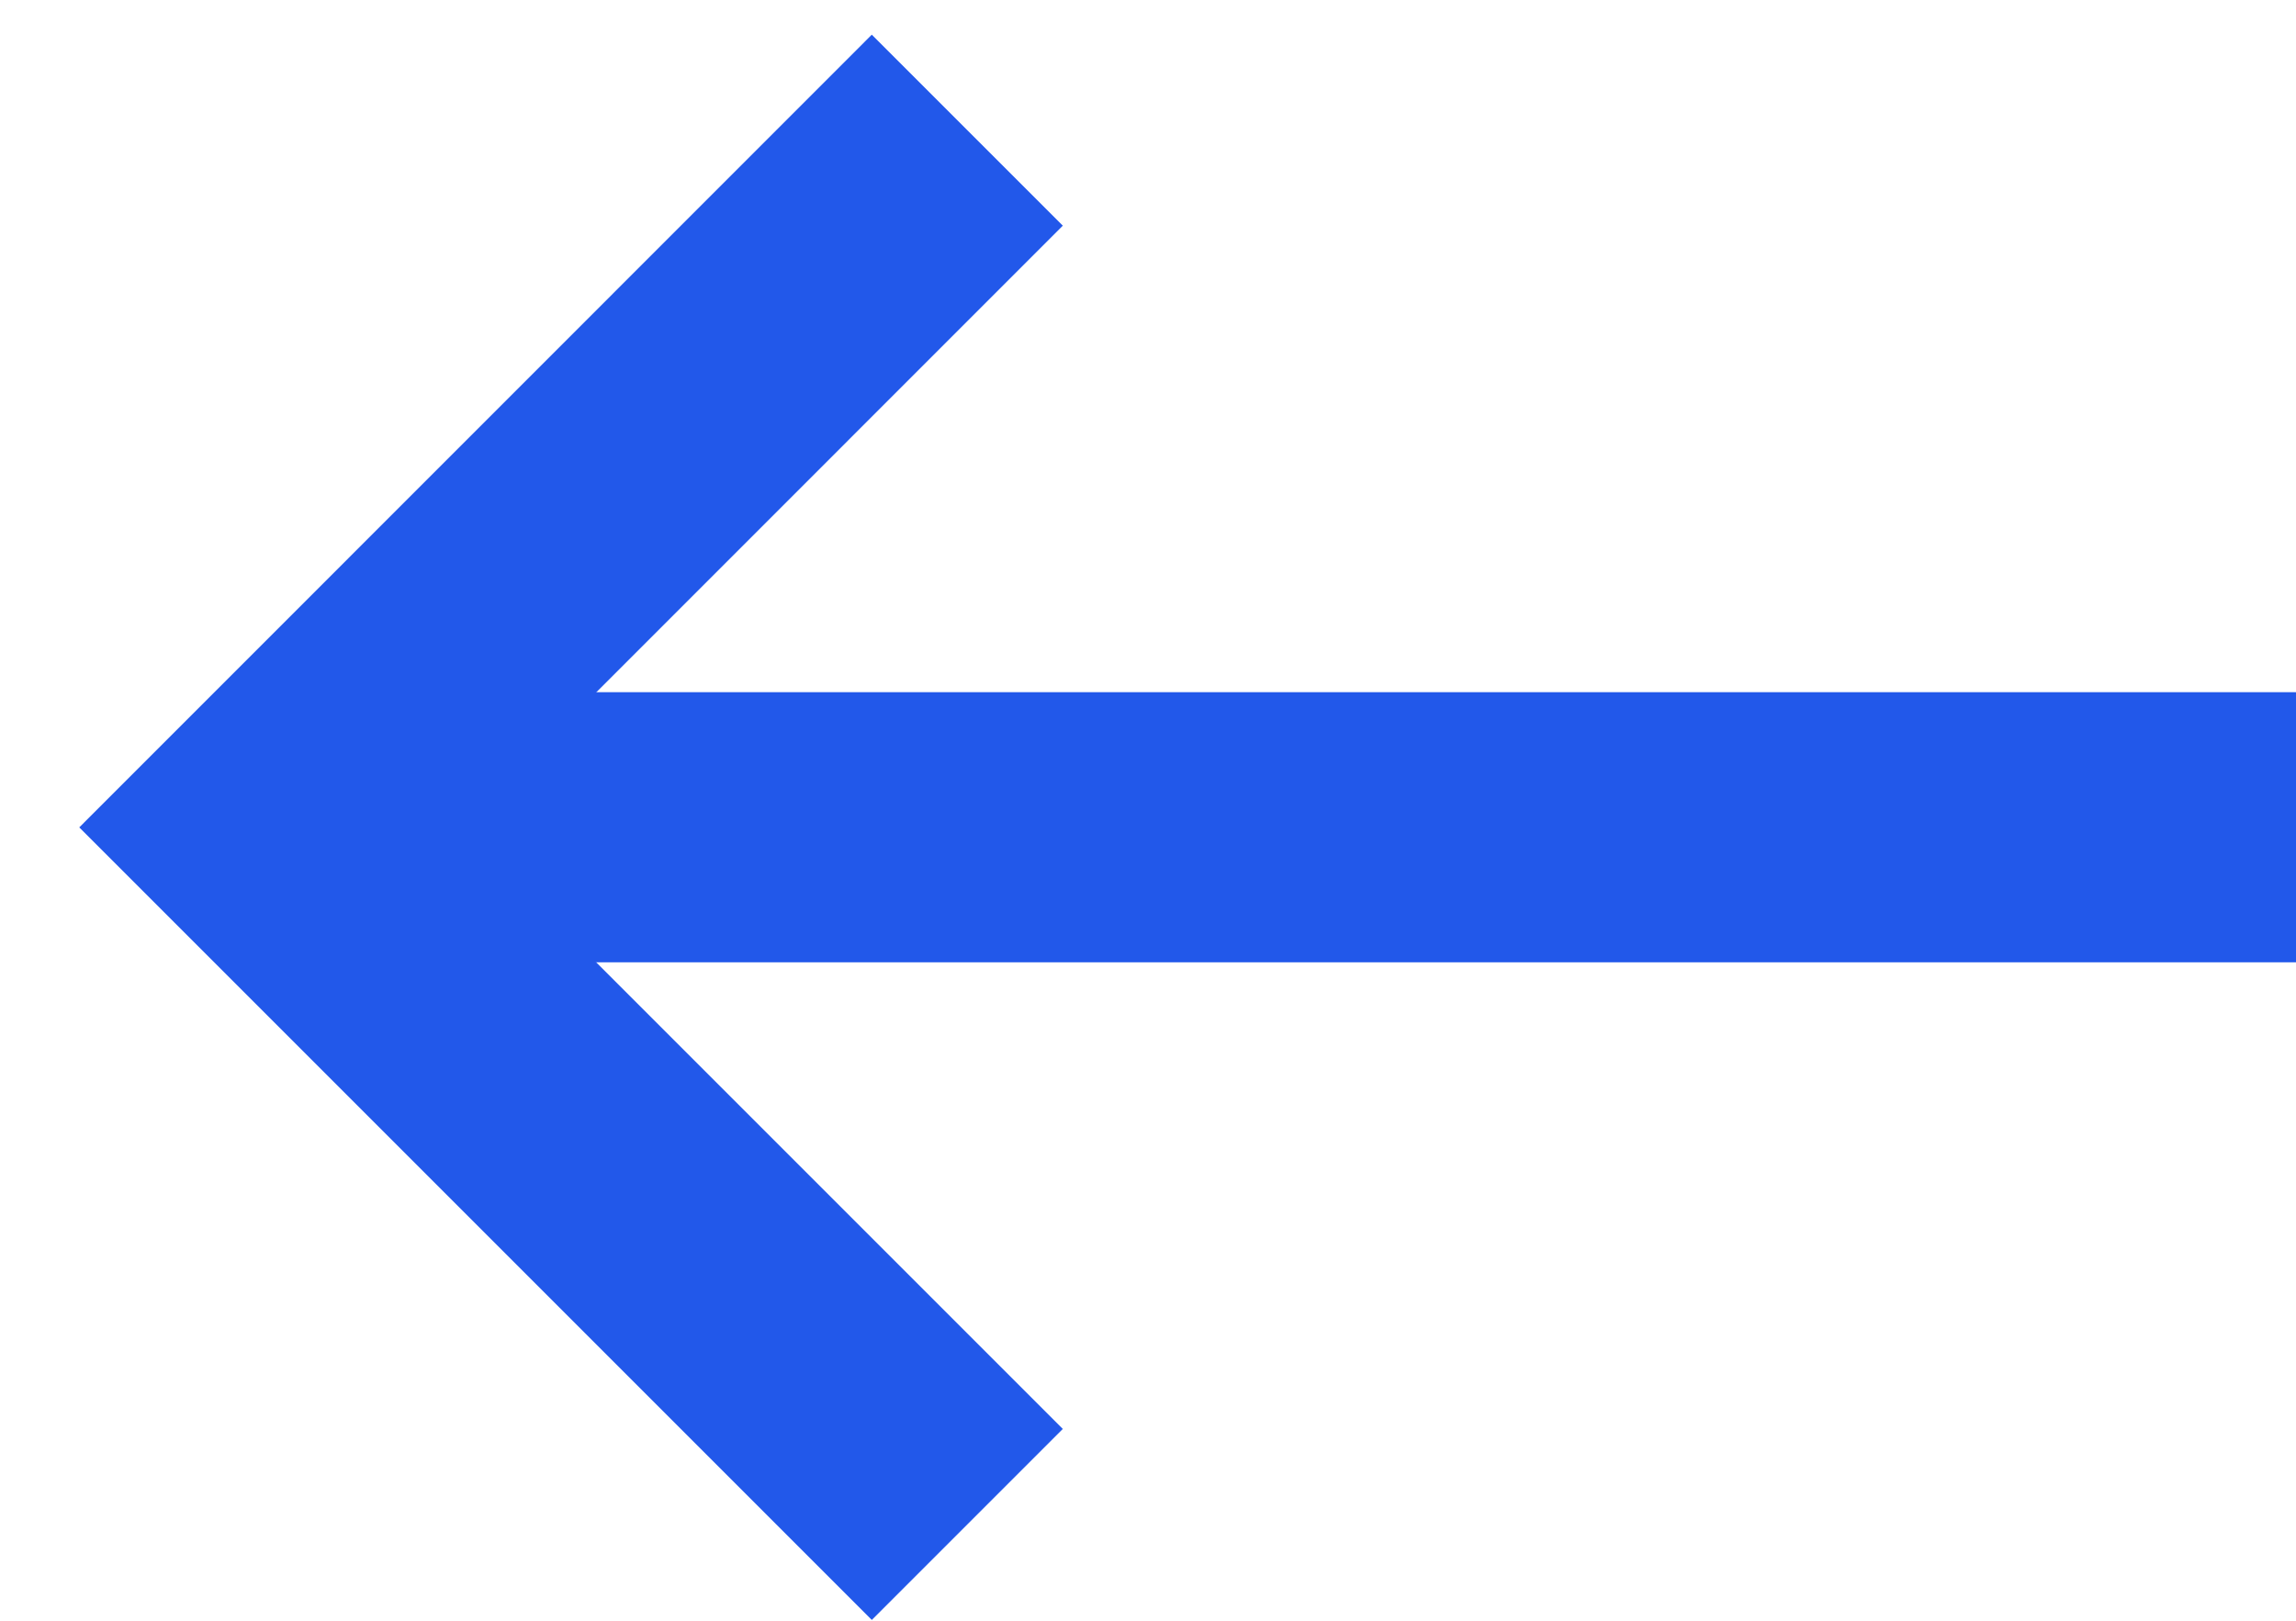 <svg width="17" height="12" viewBox="0 0 17 12" fill="none" xmlns="http://www.w3.org/2000/svg">
<path d="M16 6.125L2.636 6.125" stroke="#2258EA" stroke-width="2" stroke-linecap="square"/>
<path d="M6.455 10.58L2.001 6.126L6.455 1.671" stroke="#2258EA" stroke-width="2" stroke-linecap="square"/>
</svg>
